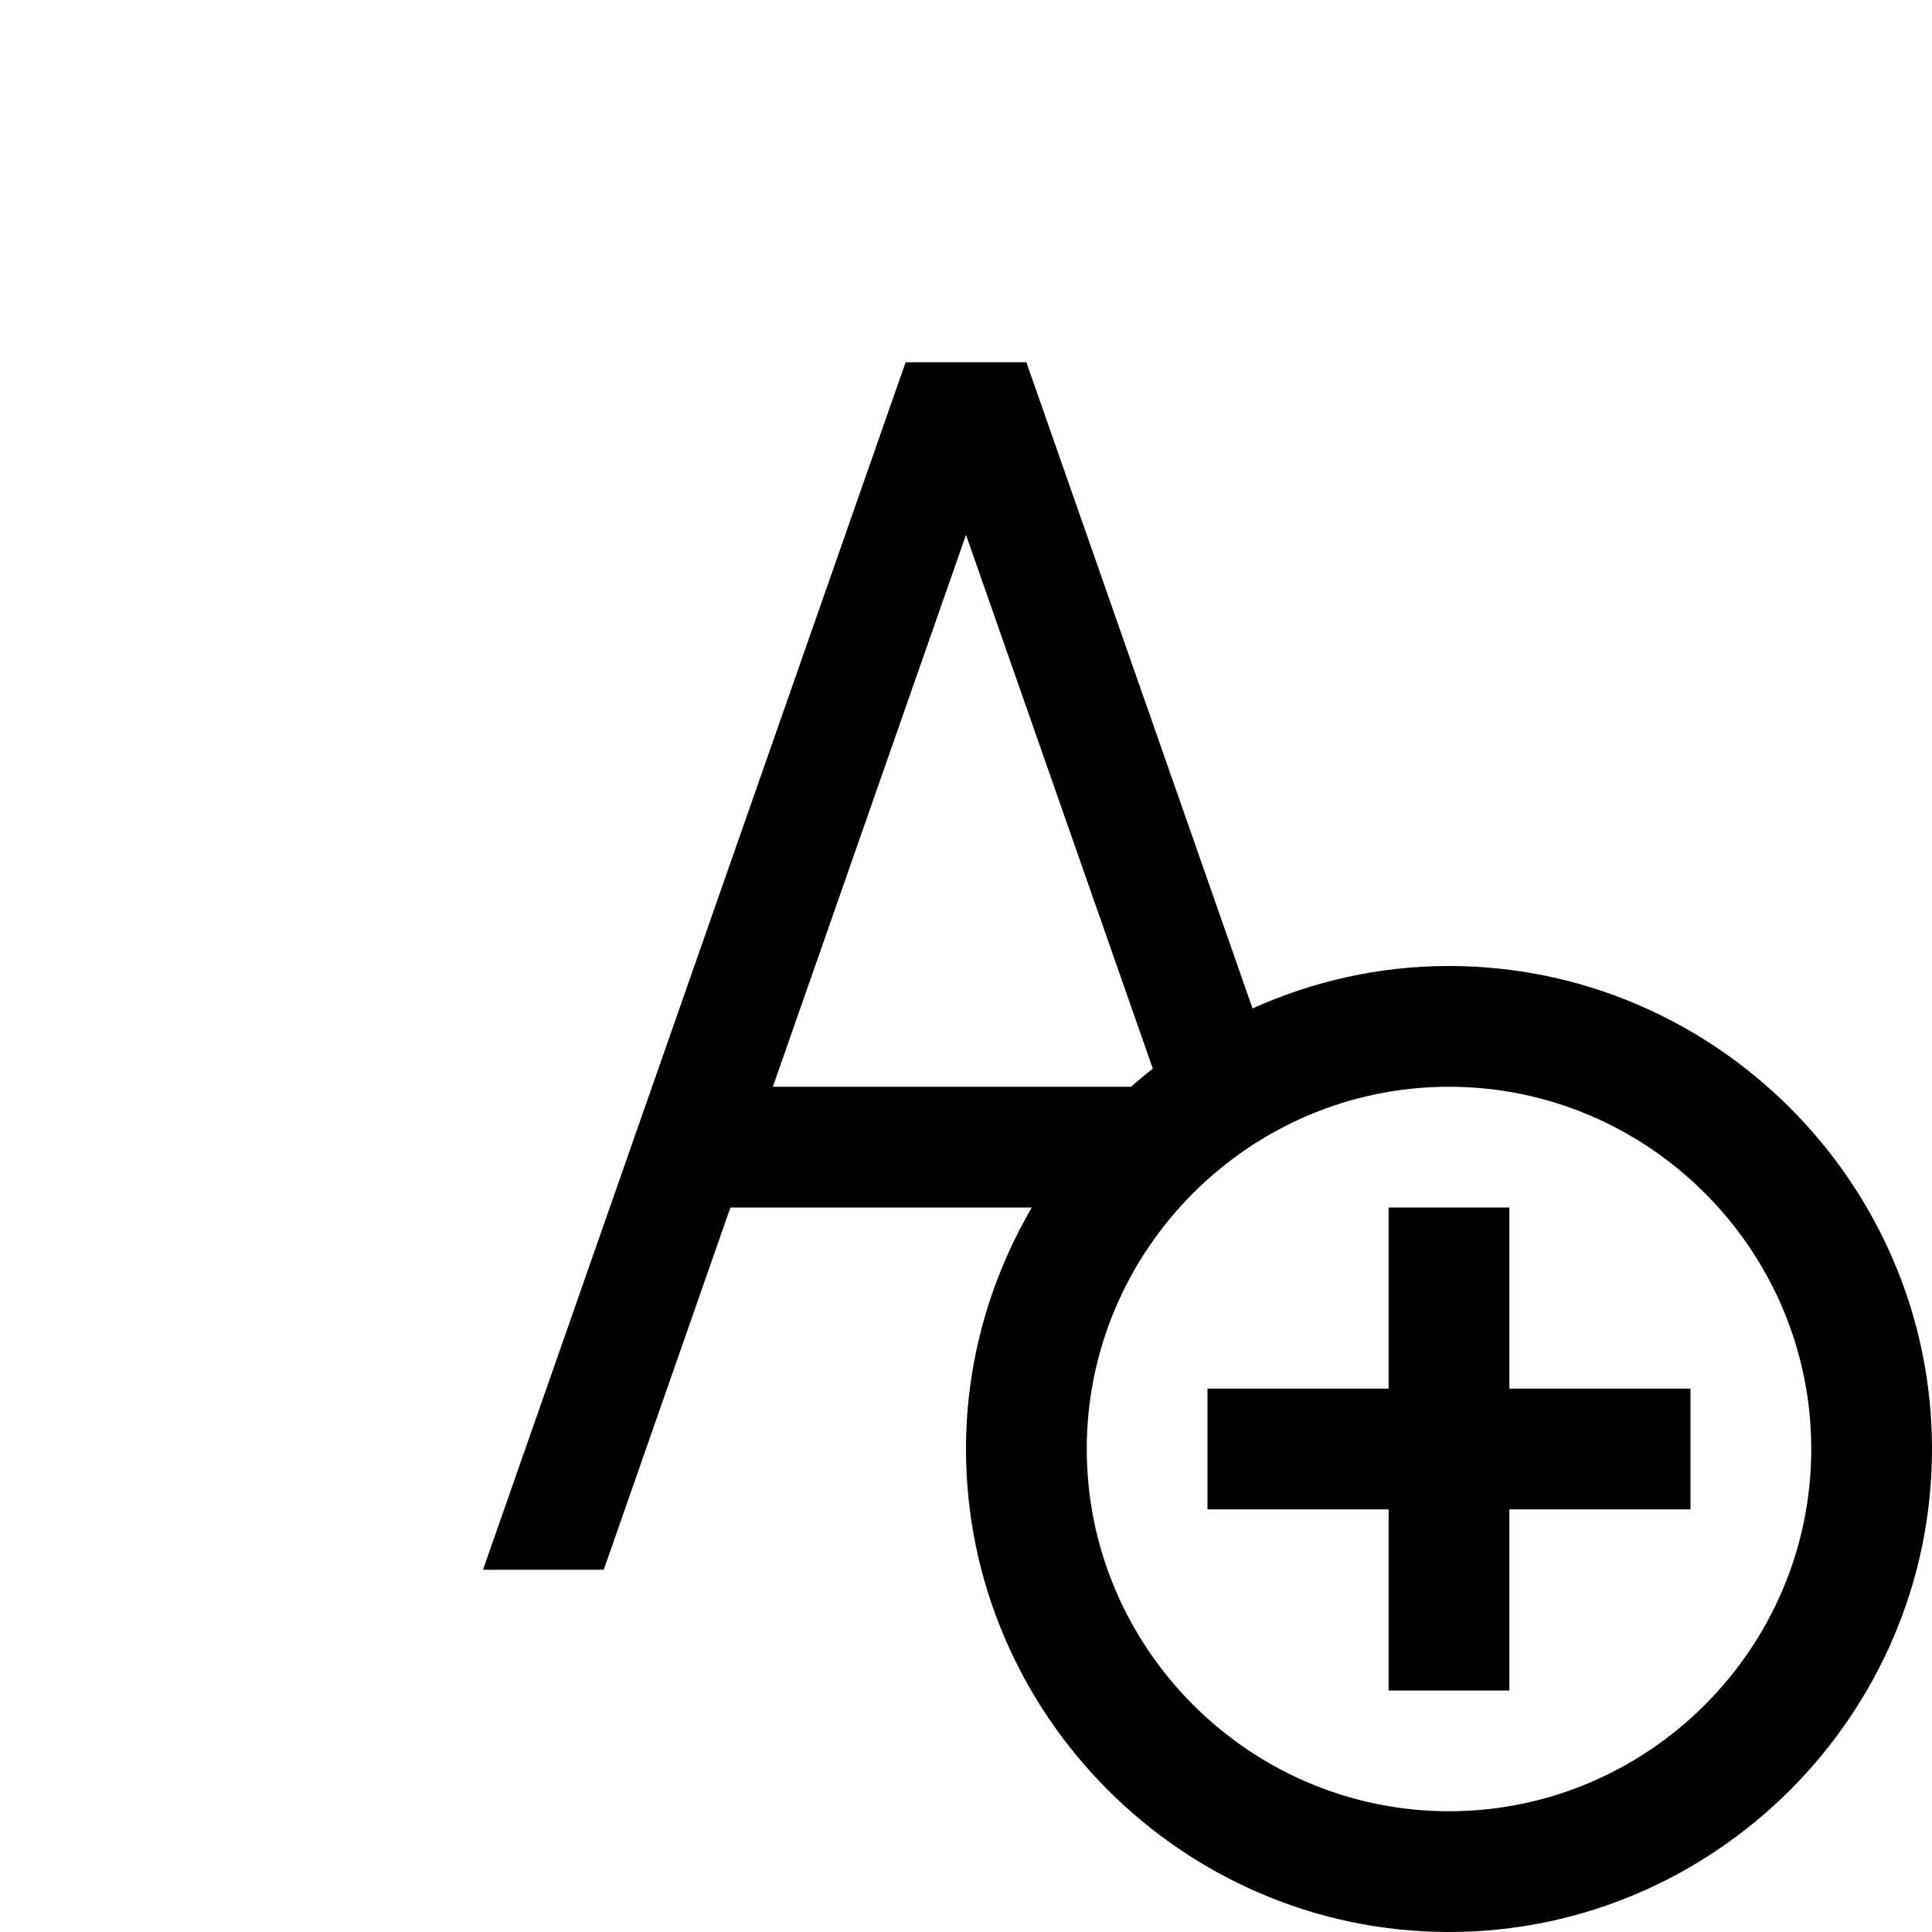 <svg xmlns="http://www.w3.org/2000/svg" xmlns:xlink="http://www.w3.org/1999/xlink" viewBox="0 0 32 32" version="1.1">
	<g id="surface1">
		<path style=" " d="M 15 6 L 8 26 L 10 26 L 12.098 20 L 17.09 20 C 16.402 21.18 16 22.543 16 24 C 16 28.398 19.602 32 24 32 C 28.398 32 32 28.398 32 24 C 32 19.602 28.398 16 24 16 C 22.84 16 21.742 16.254 20.746 16.703 L 17 6 Z M 16 8.859 L 19.094 17.699 C 18.973 17.797 18.852 17.895 18.734 18 L 12.801 18 Z M 24 18 C 27.301 18 30 20.699 30 24 C 30 27.301 27.301 30 24 30 C 20.699 30 18 27.301 18 24 C 18 20.699 20.699 18 24 18 Z M 23 20 L 23 23 L 20 23 L 20 25 L 23 25 L 23 28 L 25 28 L 25 25 L 28 25 L 28 23 L 25 23 L 25 20 Z "></path>
	</g>
</svg>